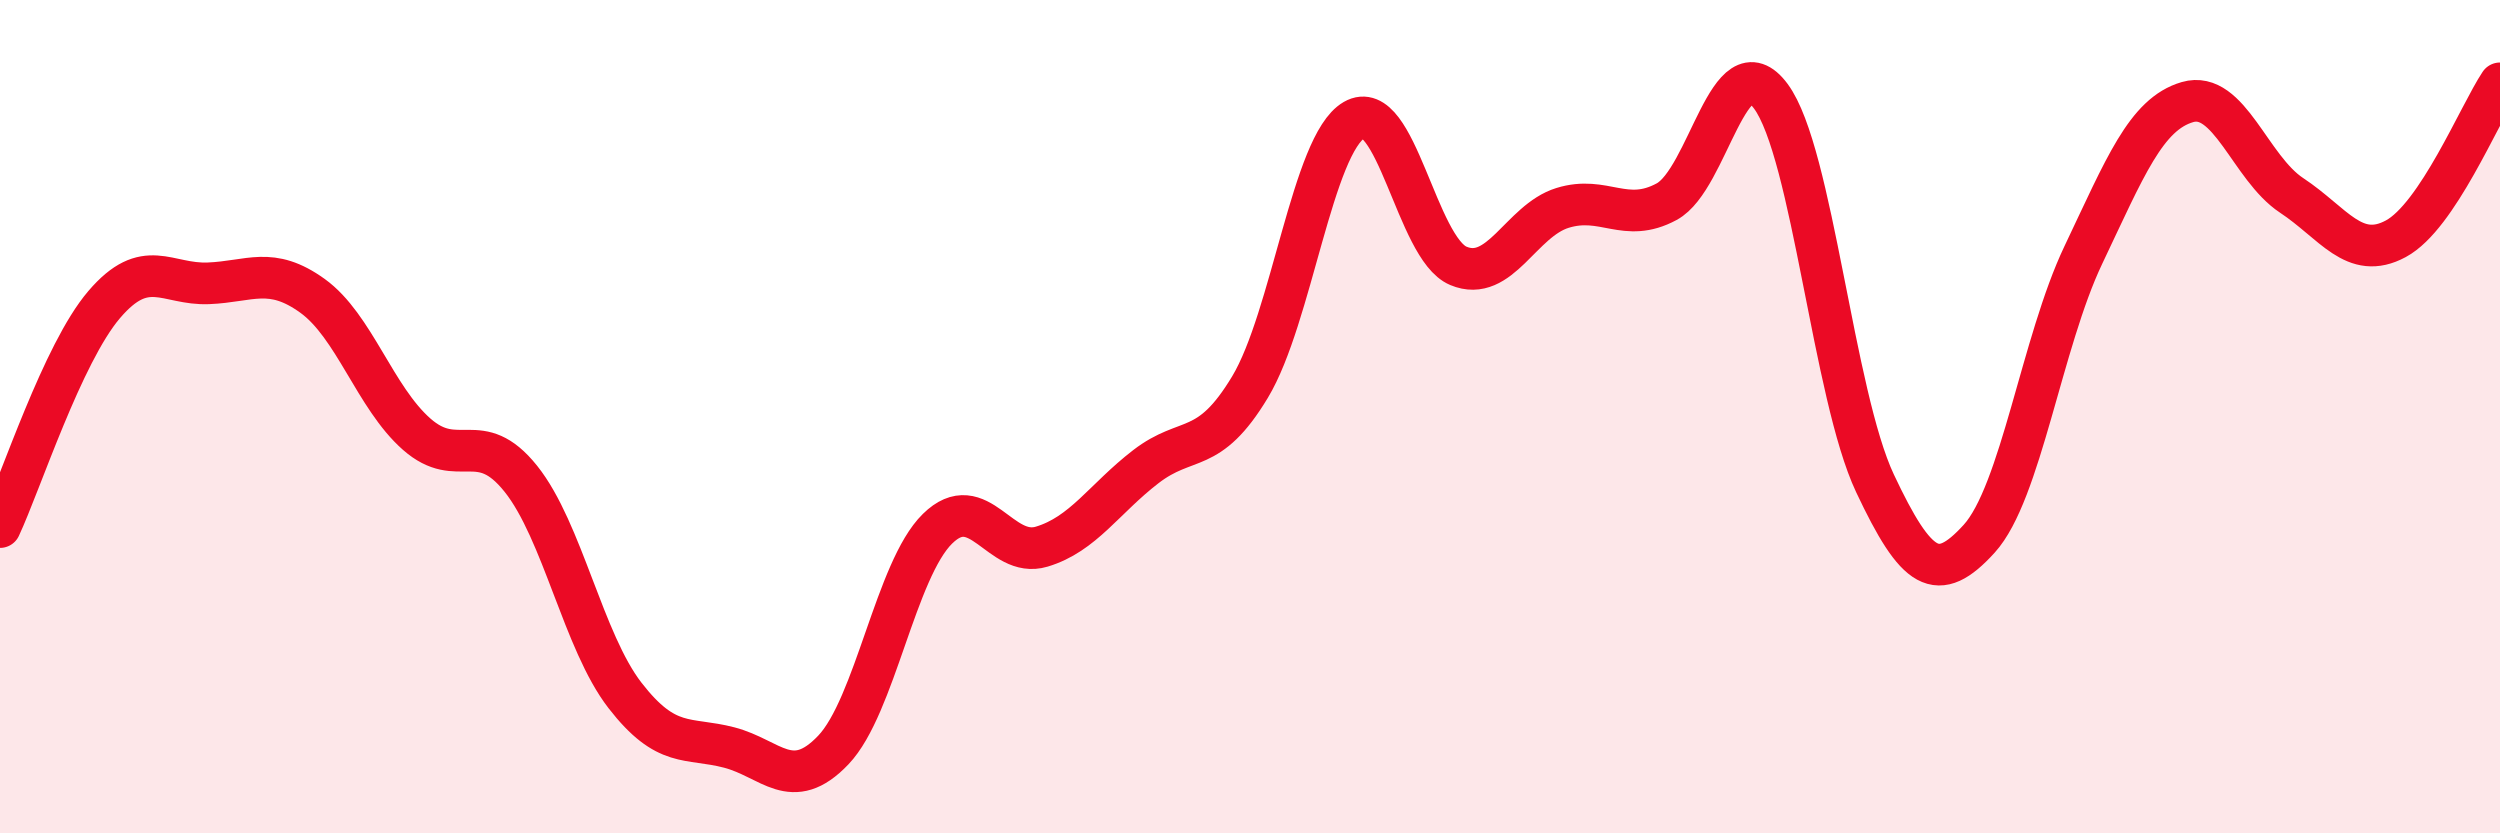 
    <svg width="60" height="20" viewBox="0 0 60 20" xmlns="http://www.w3.org/2000/svg">
      <path
        d="M 0,12.65 C 0.5,11.58 1.5,8.48 2.5,7.31 C 3.5,6.14 4,6.84 5,6.8 C 6,6.76 6.5,6.38 7.5,7.1 C 8.5,7.82 9,9.54 10,10.42 C 11,11.3 11.5,10.24 12.5,11.49 C 13.5,12.74 14,15.4 15,16.69 C 16,17.98 16.5,17.68 17.5,17.94 C 18.5,18.2 19,19.05 20,18 C 21,16.95 21.5,13.67 22.5,12.69 C 23.5,11.71 24,13.42 25,13.12 C 26,12.82 26.5,11.97 27.5,11.2 C 28.5,10.43 29,10.95 30,9.29 C 31,7.63 31.5,3.46 32.5,2.88 C 33.5,2.3 34,5.96 35,6.38 C 36,6.8 36.5,5.3 37.5,4.99 C 38.5,4.68 39,5.38 40,4.84 C 41,4.3 41.5,0.96 42.5,2.31 C 43.5,3.66 44,9.48 45,11.6 C 46,13.72 46.5,14.03 47.5,12.93 C 48.5,11.83 49,8.22 50,6.12 C 51,4.02 51.5,2.74 52.5,2.45 C 53.5,2.16 54,4.03 55,4.69 C 56,5.35 56.5,6.27 57.5,5.73 C 58.5,5.19 59.5,2.75 60,2L60 20L0 20Z"
        fill="#EB0A25"
        opacity="0.1"
        stroke-linecap="round"
        stroke-linejoin="round"
      />
      <path
        d="M 0,12.65 C 0.5,11.58 1.5,8.48 2.5,7.31 C 3.5,6.14 4,6.84 5,6.8 C 6,6.76 6.5,6.38 7.5,7.1 C 8.5,7.82 9,9.54 10,10.42 C 11,11.3 11.5,10.24 12.5,11.49 C 13.5,12.74 14,15.4 15,16.69 C 16,17.98 16.5,17.68 17.5,17.94 C 18.5,18.2 19,19.05 20,18 C 21,16.95 21.5,13.67 22.5,12.69 C 23.5,11.71 24,13.42 25,13.12 C 26,12.82 26.5,11.97 27.5,11.2 C 28.5,10.43 29,10.95 30,9.29 C 31,7.63 31.5,3.46 32.5,2.88 C 33.5,2.3 34,5.96 35,6.38 C 36,6.8 36.5,5.3 37.5,4.99 C 38.5,4.68 39,5.38 40,4.84 C 41,4.3 41.5,0.96 42.5,2.31 C 43.5,3.66 44,9.48 45,11.6 C 46,13.72 46.5,14.03 47.5,12.93 C 48.5,11.83 49,8.22 50,6.12 C 51,4.02 51.5,2.74 52.5,2.45 C 53.5,2.16 54,4.03 55,4.69 C 56,5.35 56.5,6.27 57.5,5.73 C 58.5,5.19 59.5,2.75 60,2"
        stroke="#EB0A25"
        stroke-width="1"
        fill="none"
        stroke-linecap="round"
        stroke-linejoin="round"
      />
    </svg>
  